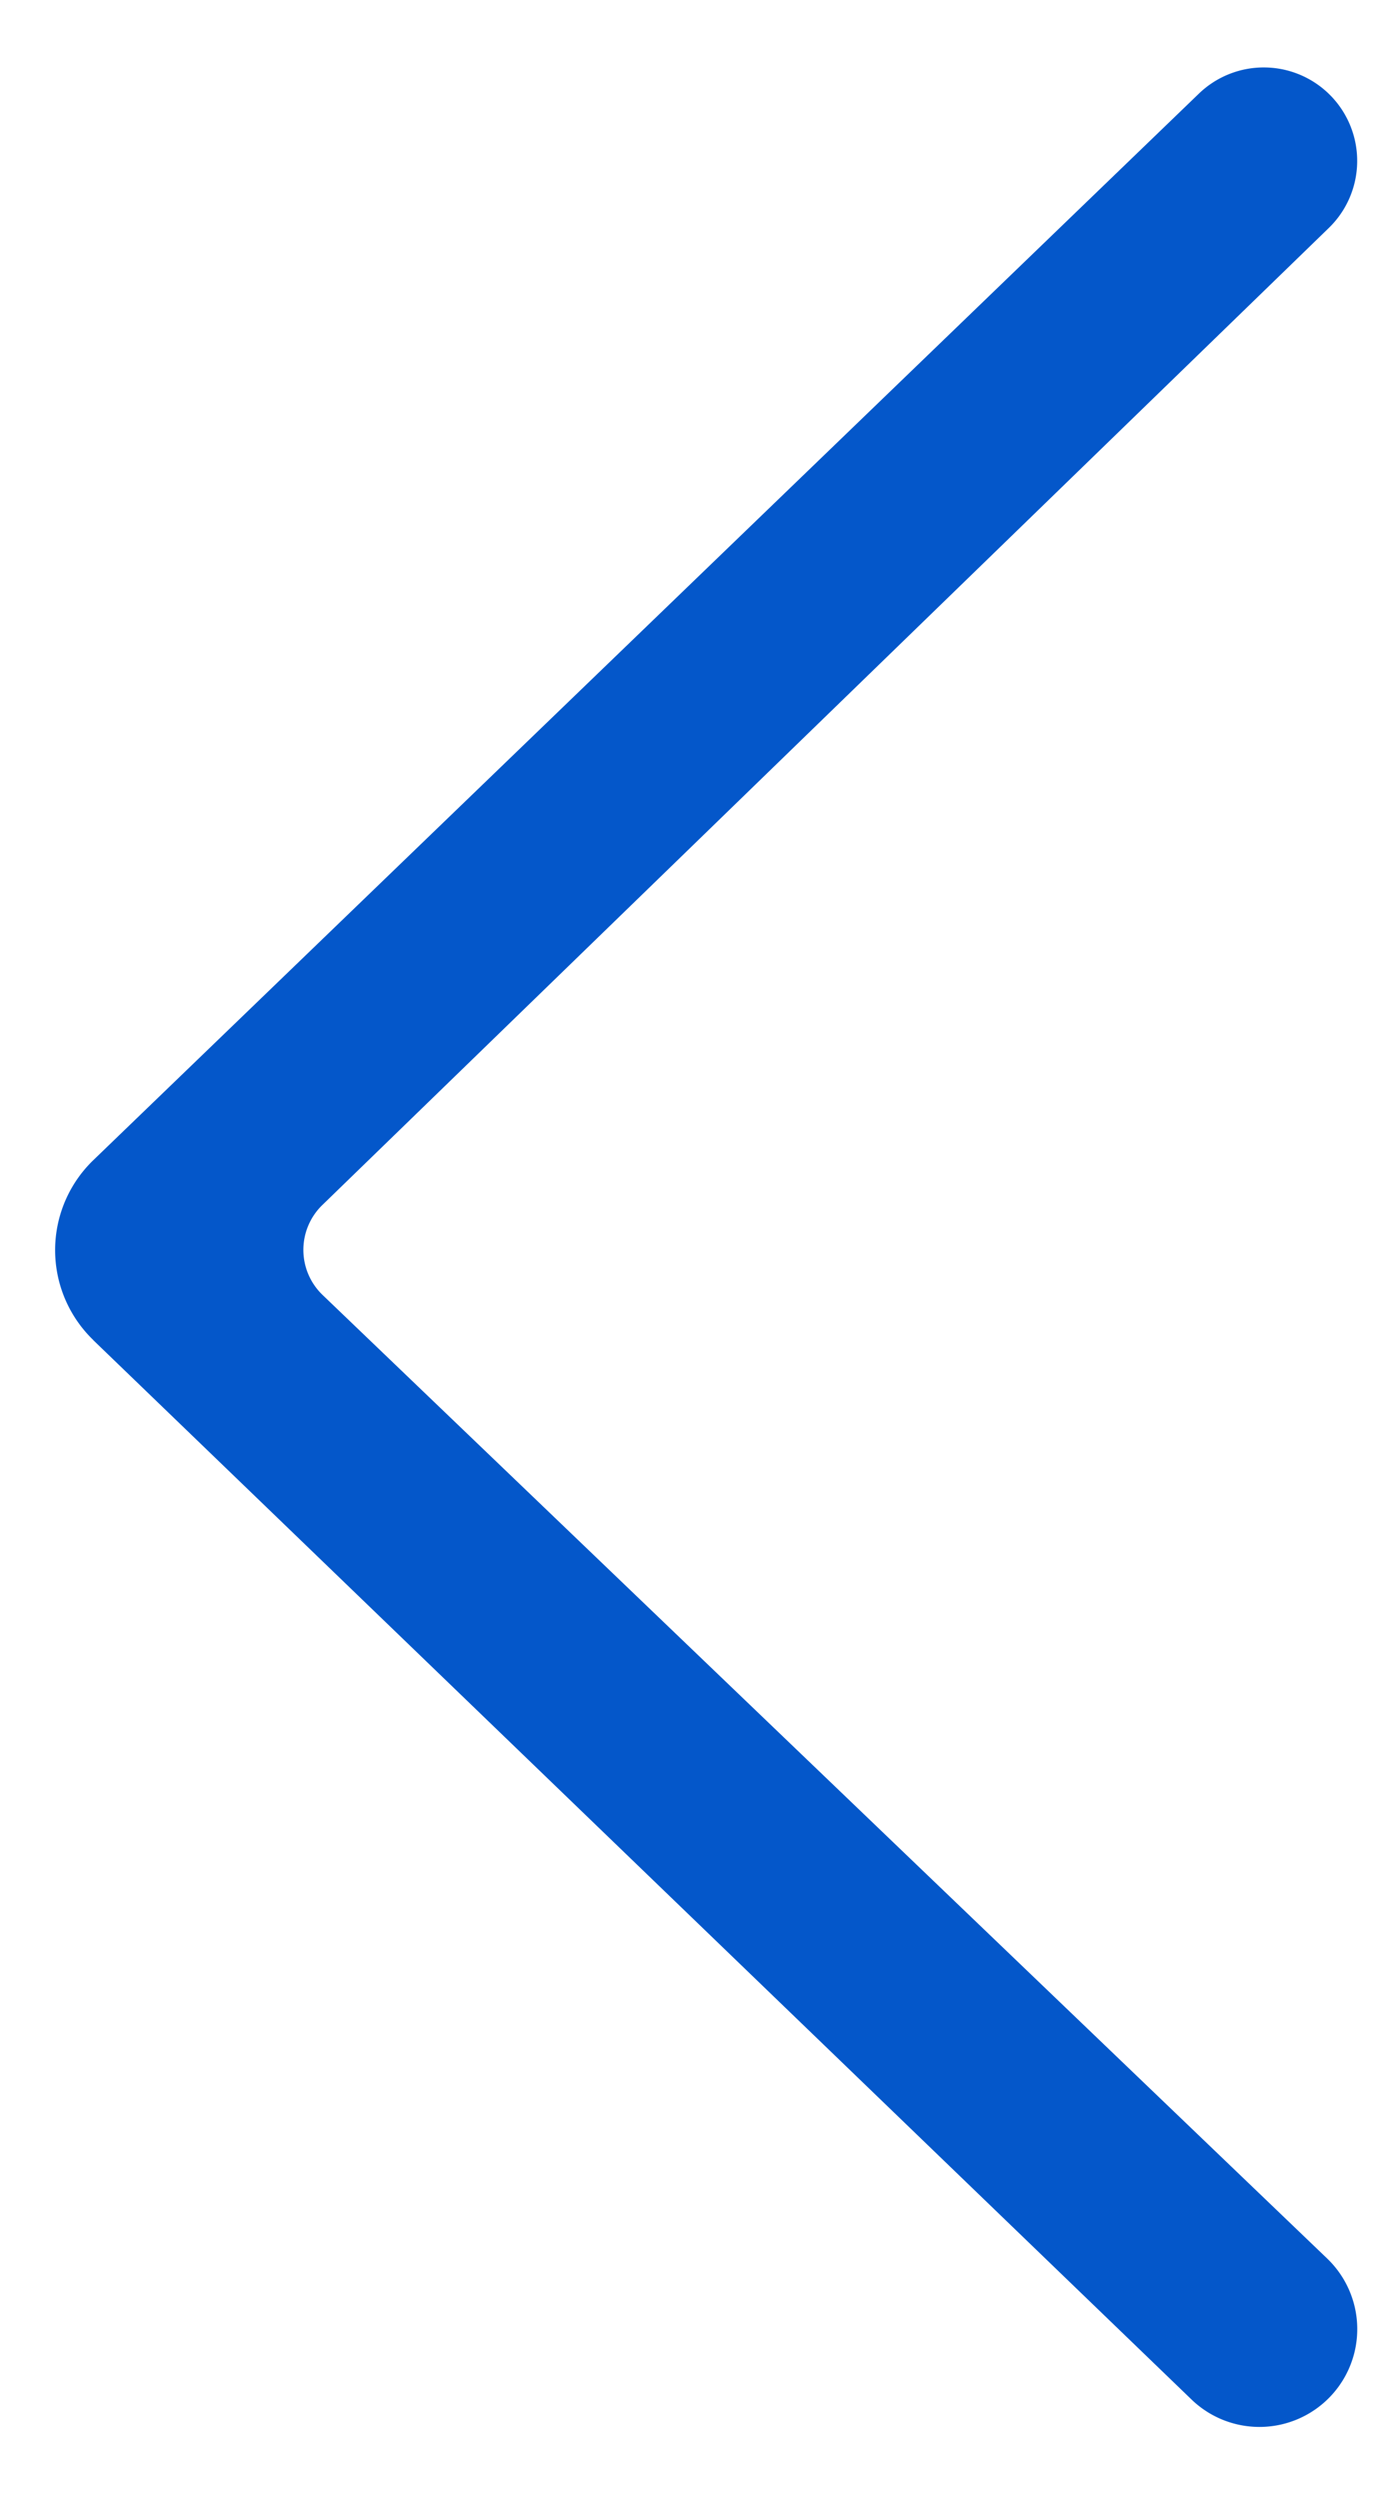 <svg xmlns="http://www.w3.org/2000/svg" width="11" height="20" fill="none" viewBox="0 0 11 20"><path fill="#0457CA" d="m.746 10.72 8.787 8.475a.782.782 0 1 0 1.085-1.128l-8.037-7.708a.5.5 0 0 1-.002-.72l8.051-7.815A.747.747 0 0 0 9.59.75L.747 9.28a1 1 0 0 0 0 1.44"/></svg>